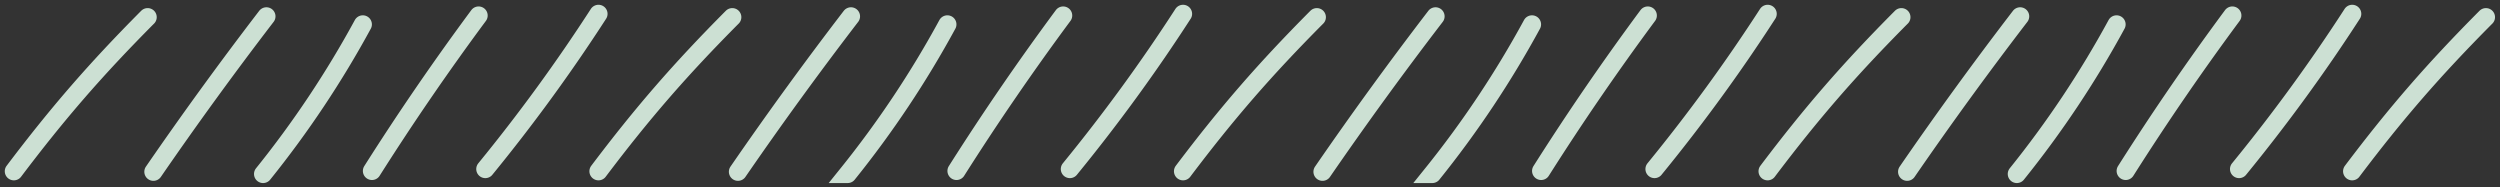 <svg width="361" height="27" viewBox="0 0 361 27" fill="none" xmlns="http://www.w3.org/2000/svg"><rect x="0" y="0" width="361" height="27" fill="#333333" stroke="none"/><path d="M2 24.73c6.38-8.44 11.81-14.7 19.32-22.25m.83 22.321c5.24-7.61 10.68-15.09 16.32-22.44m-.48 22.761a144.41 144.41 0 0014.4-21.6m1.32 21.16a374.35 374.35 0 0115.4-22.44m.97 22.168C75.95 17.23 81.41 9.75 86.42 2m0 22.73c6.37-8.44 11.81-14.7 19.32-22.25m.82 22.321c5.24-7.61 10.68-15.09 16.32-22.44m-.48 22.761a144.41 144.41 0 0014.4-21.6m1.32 21.16a374.35 374.35 0 0115.4-22.44m.97 22.168c5.87-7.18 11.33-14.66 16.34-22.41m0 22.73c6.37-8.44 11.81-14.7 19.32-22.25m.82 22.321c5.24-7.61 10.68-15.09 16.32-22.44m-.47 22.761a144.41 144.41 0 0014.4-21.6m1.32 21.16a374.35 374.35 0 0115.4-22.44m.97 22.168c5.87-7.18 11.33-14.66 16.34-22.41m-.01 22.73c6.37-8.44 11.81-14.7 19.32-22.25m.83 22.321c5.24-7.61 10.68-15.09 16.32-22.44m-.48 22.761a144.41 144.41 0 0014.4-21.6m1.32 21.16a374.35 374.35 0 0115.4-22.44m.97 22.168c5.87-7.18 11.33-14.66 16.34-22.41m-.01 22.73c6.37-8.44 11.81-14.7 19.32-22.25" stroke="#DDF3E4" stroke-opacity=".9" stroke-width="2.62" stroke-miterlimit="10" stroke-linecap="round"/></svg>